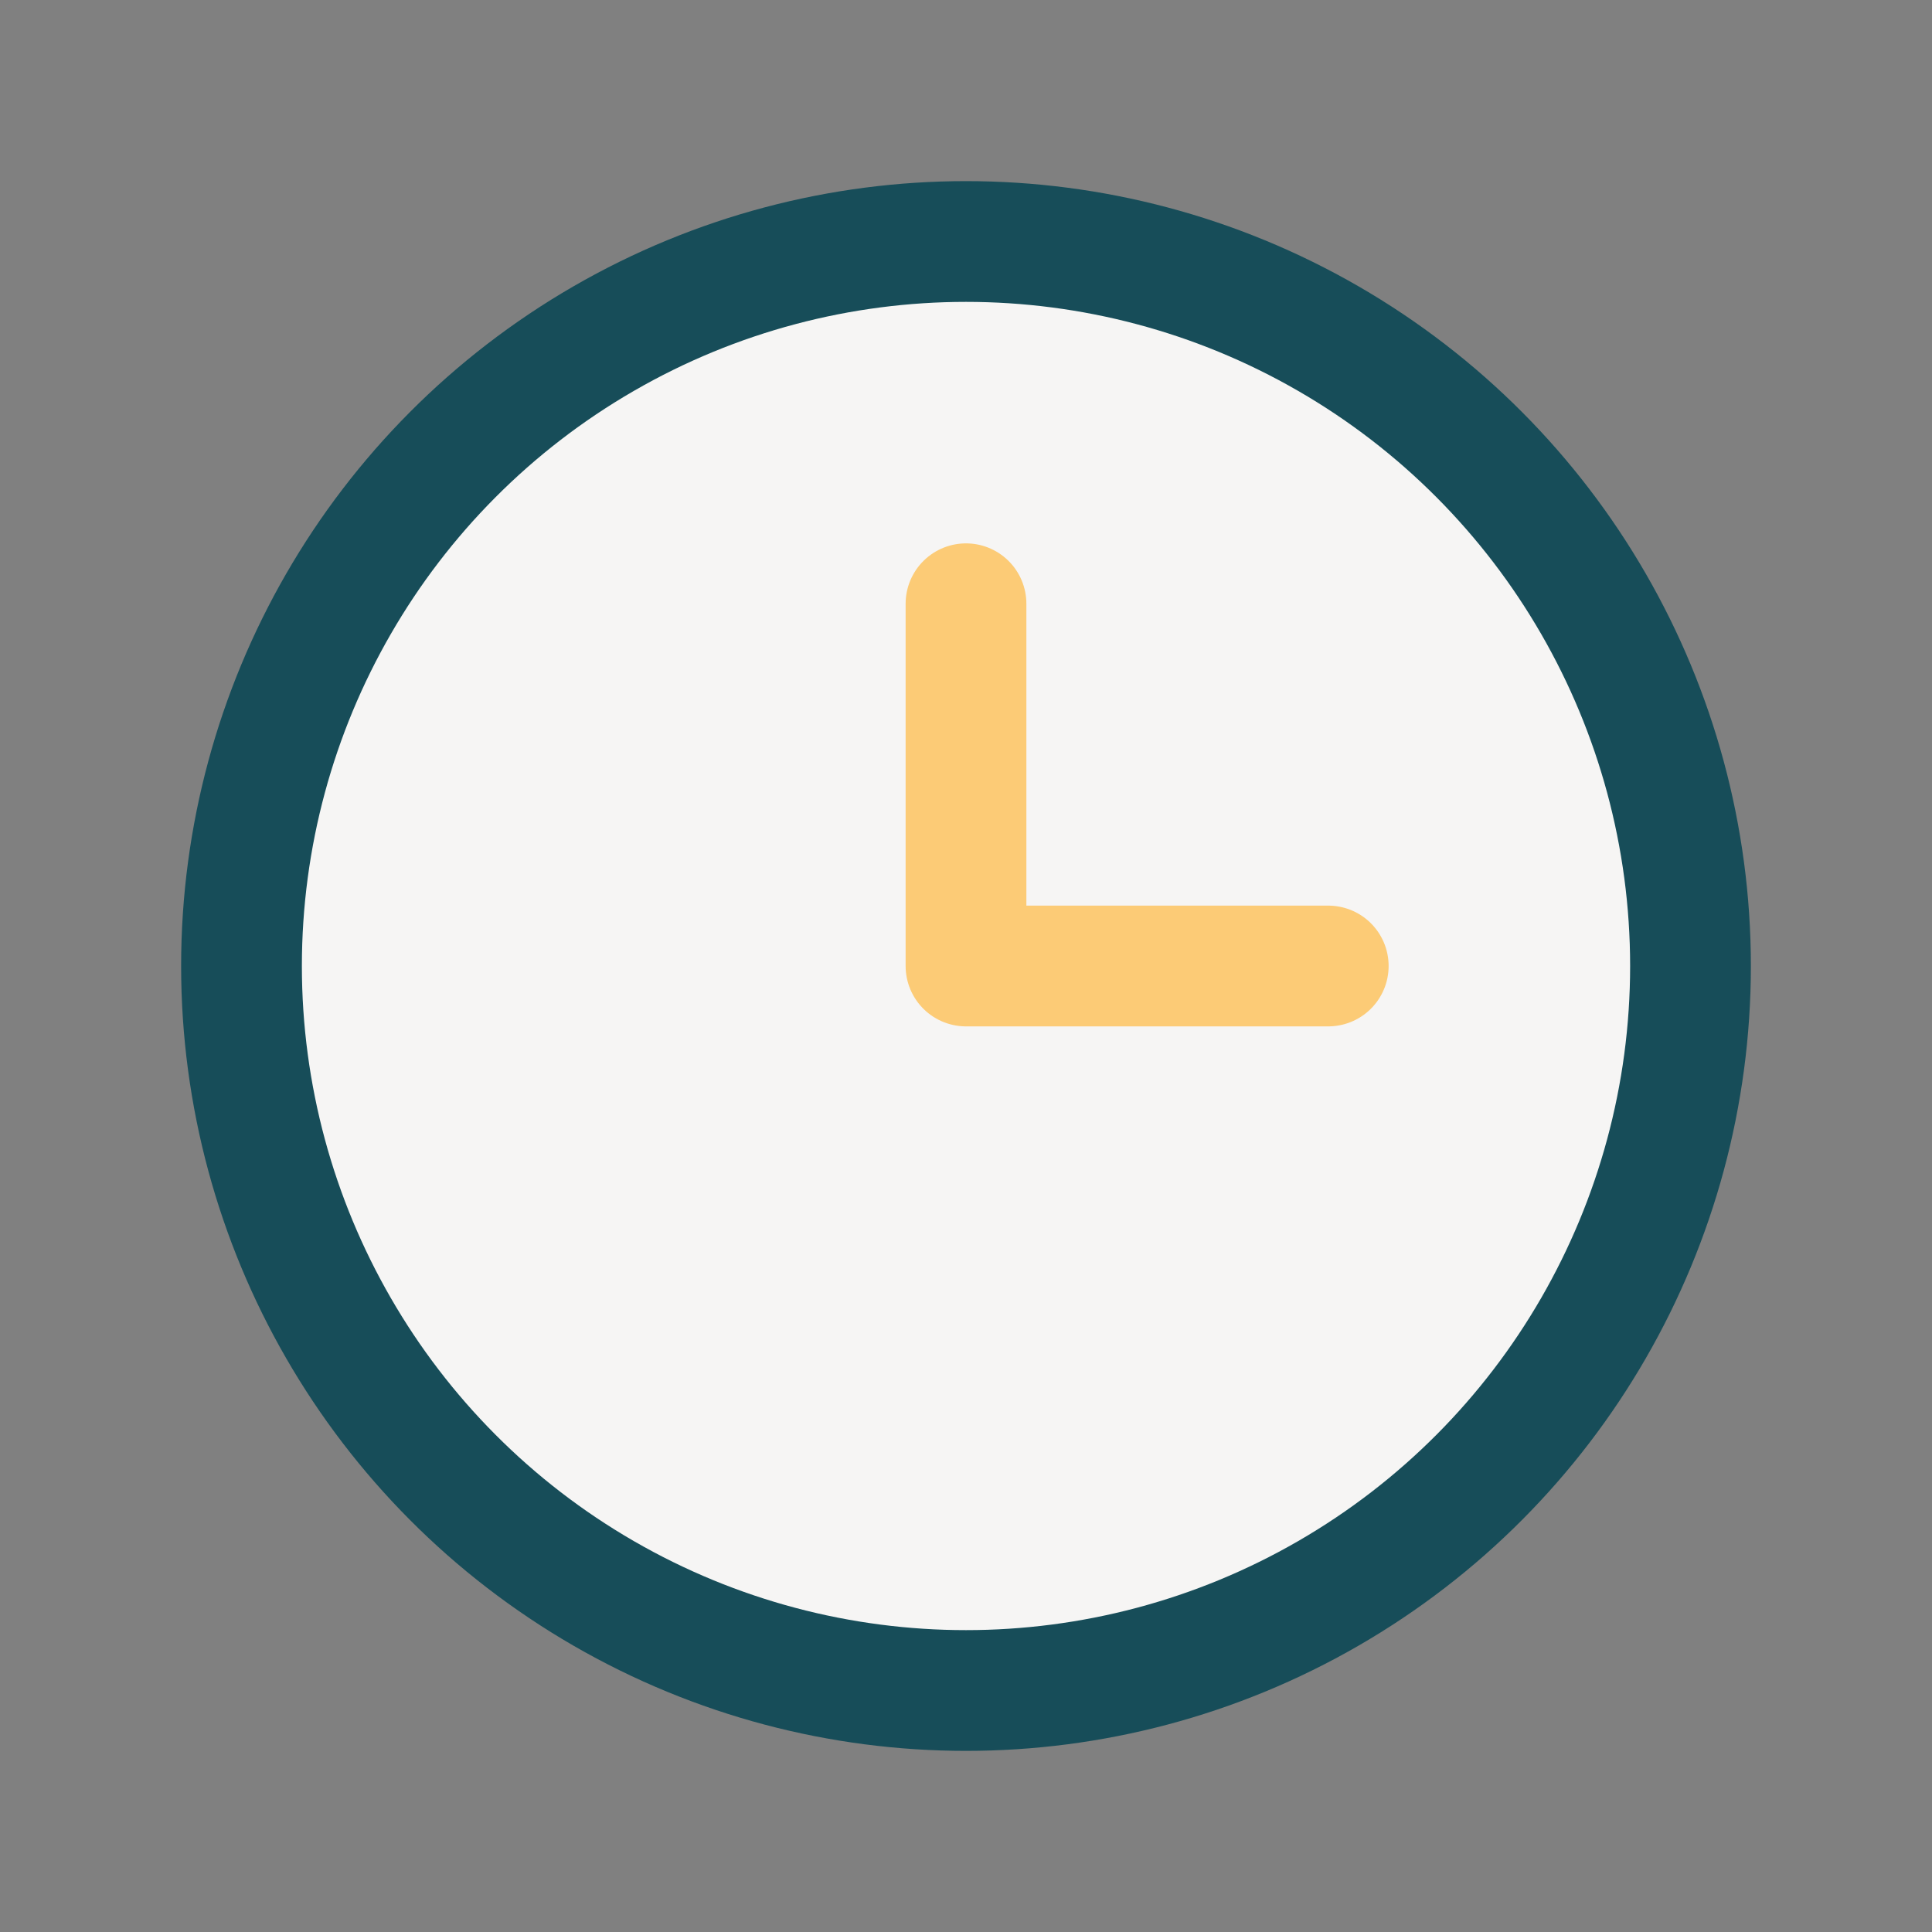 <?xml version="1.0" encoding="UTF-8"?>
<svg xmlns="http://www.w3.org/2000/svg" width="32" height="32" viewBox="0 0 32 32"><rect x="0" y="0" width="32" height="32" fill="#808080" stroke="none"/><circle cx="16" cy="16" r="12" fill="#F6F5F4" stroke="#174D59" stroke-width="2"/><path d="M16 16V10M16 16h6" stroke="#FCCB76" stroke-width="2" stroke-linecap="round"/></svg>
